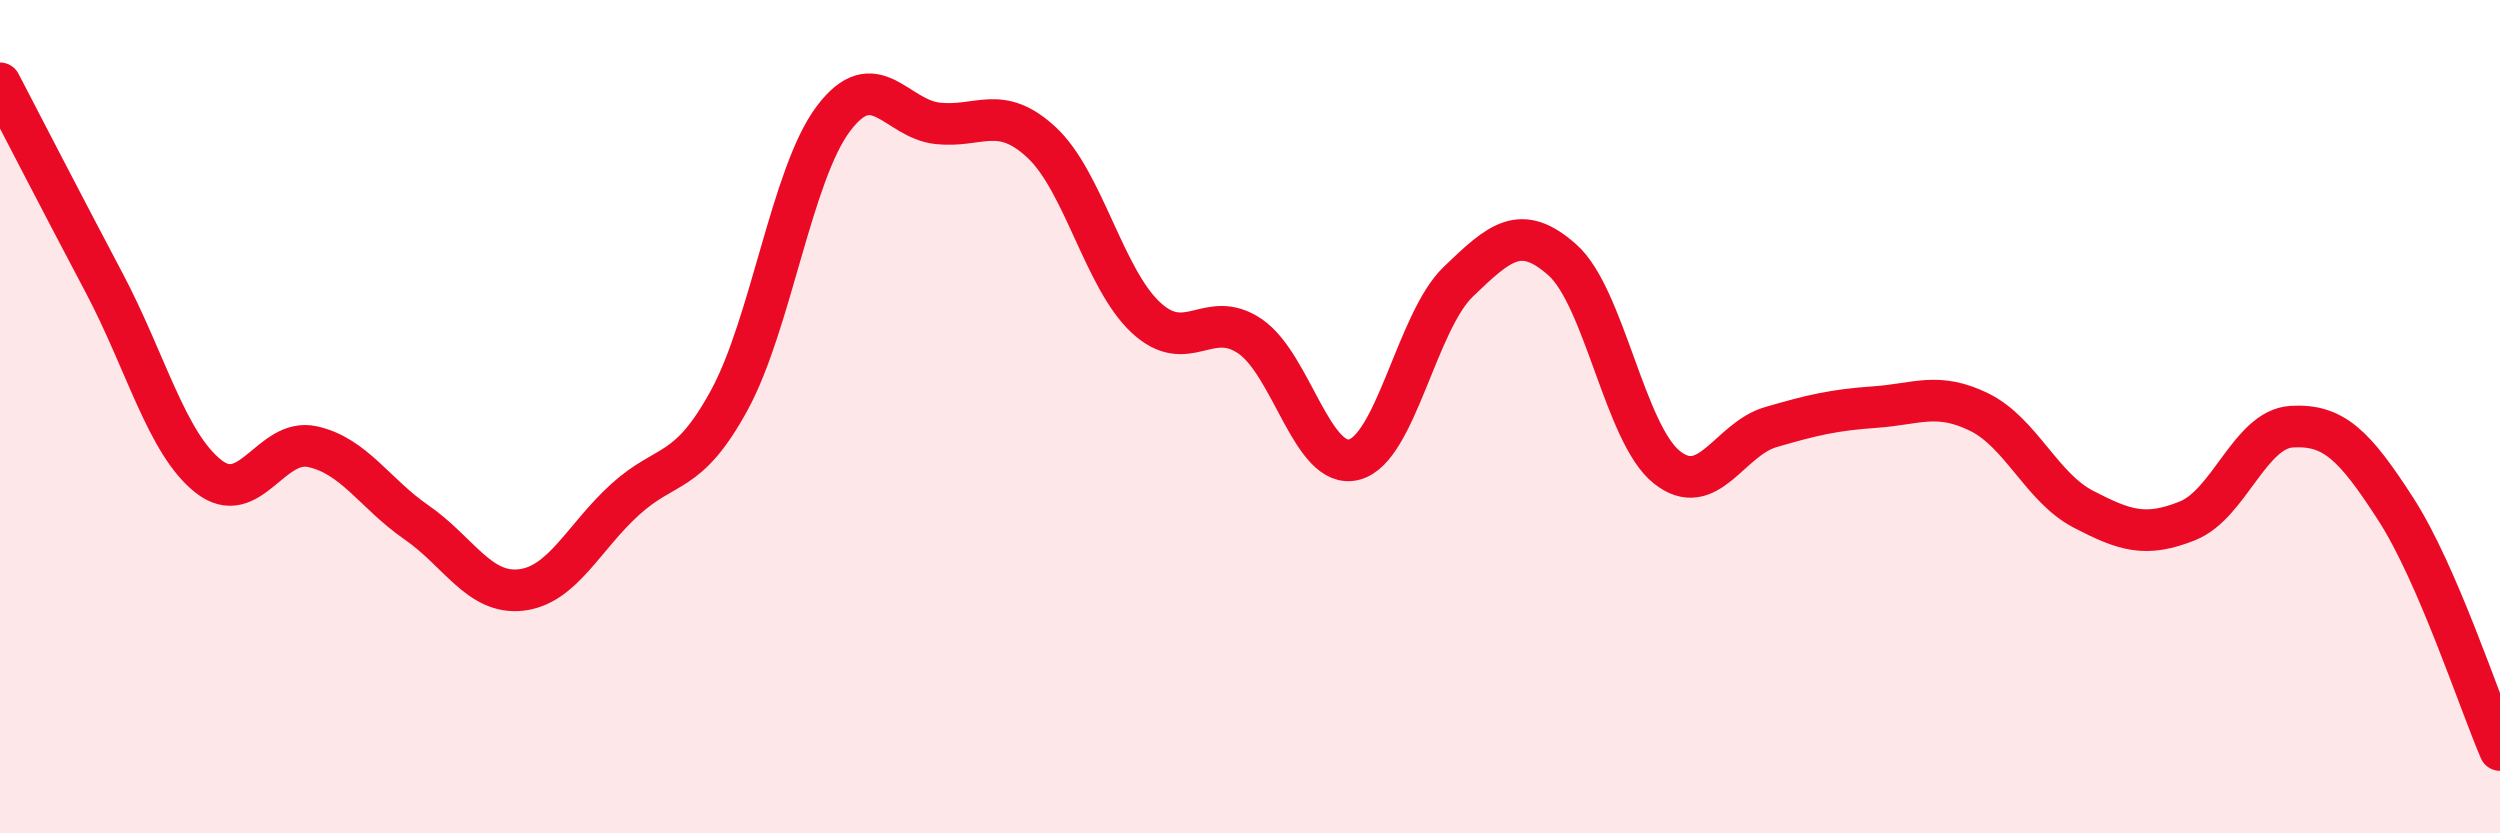 
    <svg width="60" height="20" viewBox="0 0 60 20" xmlns="http://www.w3.org/2000/svg">
      <path
        d="M 0,2 C 0.5,2.96 1.5,4.9 2.5,6.79 C 3.5,8.68 4,10.64 5,11.43 C 6,12.22 6.5,10.5 7.5,10.72 C 8.5,10.94 9,11.85 10,12.54 C 11,13.23 11.5,14.27 12.5,14.16 C 13.5,14.05 14,12.9 15,11.99 C 16,11.08 16.5,11.44 17.5,9.61 C 18.5,7.78 19,4.18 20,2.85 C 21,1.52 21.5,2.85 22.5,2.96 C 23.5,3.07 24,2.49 25,3.42 C 26,4.35 26.5,6.69 27.5,7.62 C 28.5,8.55 29,7.39 30,8.07 C 31,8.75 31.5,11.29 32.5,11.03 C 33.5,10.77 34,7.72 35,6.76 C 36,5.8 36.5,5.35 37.5,6.24 C 38.5,7.13 39,10.41 40,11.21 C 41,12.01 41.5,10.54 42.5,10.25 C 43.5,9.96 44,9.84 45,9.77 C 46,9.7 46.5,9.4 47.5,9.89 C 48.5,10.38 49,11.7 50,12.22 C 51,12.74 51.5,12.9 52.5,12.5 C 53.5,12.1 54,10.3 55,10.24 C 56,10.18 56.5,10.67 57.5,12.22 C 58.5,13.77 59.5,16.84 60,18L60 20L0 20Z"
        fill="#EB0A25"
        opacity="0.1"
        stroke-linecap="round"
        stroke-linejoin="round"
      />
      <path
        d="M 0,2 C 0.5,2.96 1.5,4.9 2.5,6.79 C 3.5,8.68 4,10.64 5,11.43 C 6,12.22 6.5,10.5 7.5,10.72 C 8.5,10.94 9,11.85 10,12.54 C 11,13.23 11.5,14.27 12.5,14.16 C 13.5,14.05 14,12.9 15,11.99 C 16,11.08 16.5,11.44 17.5,9.61 C 18.5,7.78 19,4.18 20,2.85 C 21,1.52 21.5,2.85 22.5,2.96 C 23.5,3.07 24,2.49 25,3.42 C 26,4.35 26.5,6.69 27.5,7.62 C 28.5,8.55 29,7.39 30,8.07 C 31,8.75 31.5,11.29 32.5,11.03 C 33.5,10.77 34,7.72 35,6.76 C 36,5.8 36.5,5.35 37.5,6.24 C 38.5,7.13 39,10.41 40,11.21 C 41,12.01 41.5,10.54 42.5,10.25 C 43.5,9.96 44,9.84 45,9.77 C 46,9.7 46.5,9.4 47.5,9.89 C 48.5,10.38 49,11.7 50,12.22 C 51,12.74 51.5,12.9 52.5,12.5 C 53.5,12.1 54,10.3 55,10.24 C 56,10.18 56.5,10.67 57.5,12.22 C 58.5,13.77 59.5,16.84 60,18"
        stroke="#EB0A25"
        stroke-width="1"
        fill="none"
        stroke-linecap="round"
        stroke-linejoin="round"
      />
    </svg>
  